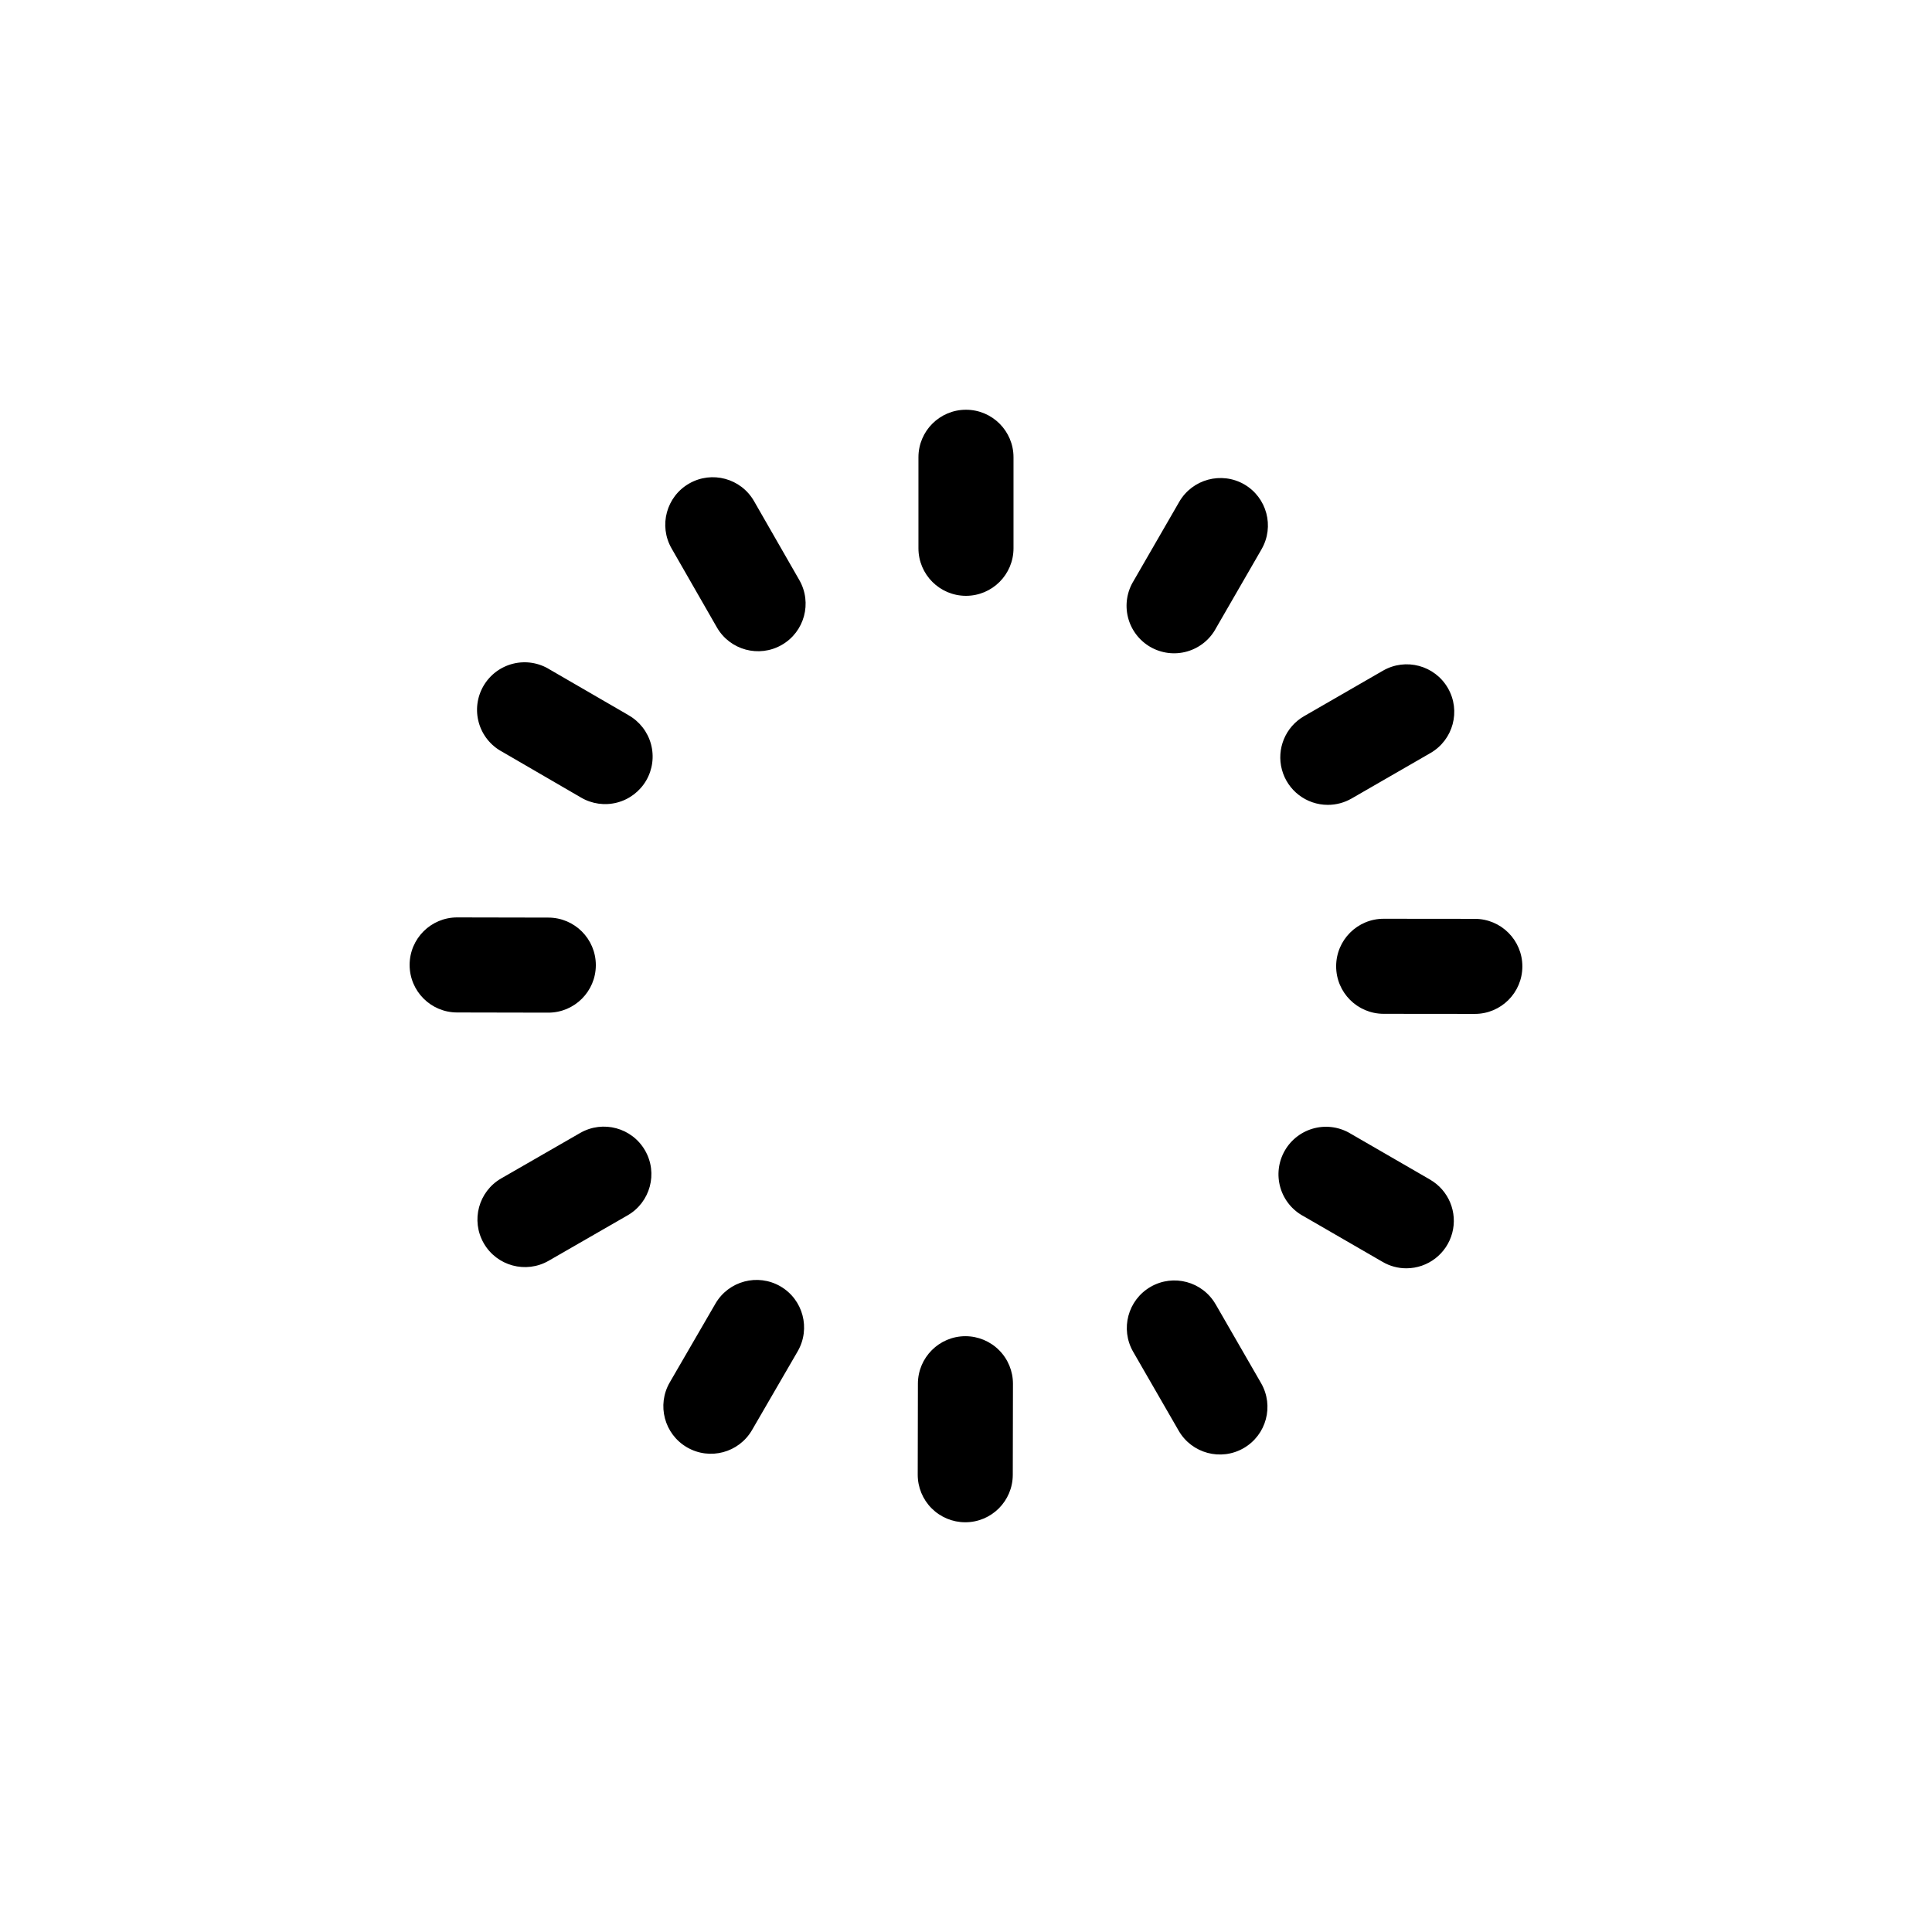 <?xml version="1.0" encoding="UTF-8"?>
<!-- Uploaded to: ICON Repo, www.iconrepo.com, Generator: ICON Repo Mixer Tools -->
<svg fill="#000000" width="800px" height="800px" version="1.1" viewBox="144 144 512 512" xmlns="http://www.w3.org/2000/svg">
 <path d="m412.59 265.18v24.125c0 6.953-5.641 12.594-12.594 12.594-6.957 0-12.598-5.641-12.598-12.594v-24.125c0-6.957 5.641-12.594 12.598-12.594 6.953 0 12.594 5.637 12.594 12.594zm61.133 7.172c-6.027-3.445-13.703-1.387-17.199 4.613l-12.055 20.887h0.004c-1.816 2.894-2.375 6.406-1.551 9.723 0.824 3.316 2.965 6.156 5.922 7.867 2.961 1.707 6.488 2.141 9.773 1.199 3.285-0.941 6.047-3.176 7.652-6.195l12.055-20.887h-0.004c3.484-6.019 1.422-13.727-4.598-17.207zm22.168 84.945c2.211 0 4.383-0.582 6.297-1.684l20.906-12.055c6.027-3.481 8.094-11.184 4.613-17.207-3.477-6.027-11.18-8.09-17.207-4.613l-20.906 12.055c-4.941 2.848-7.352 8.66-5.875 14.168 1.477 5.508 6.469 9.336 12.172 9.336zm38.969 30.207-24.133-0.023h-0.027c-6.957-0.008-12.602 5.629-12.605 12.582-0.008 6.957 5.625 12.602 12.582 12.609l24.133 0.023h0.023c6.957 0.008 12.602-5.625 12.609-12.582 0.004-6.957-5.629-12.602-12.586-12.609zm-11.855 69.113-20.887-12.078-0.004 0.004c-2.894-1.824-6.41-2.391-9.734-1.57-3.32 0.824-6.168 2.961-7.879 5.926-1.715 2.965-2.144 6.496-1.199 9.785 0.945 3.293 3.191 6.055 6.219 7.652l20.887 12.078c1.91 1.117 4.082 1.703 6.297 1.699 5.691-0.008 10.672-3.836 12.148-9.336 1.473-5.496-0.926-11.301-5.852-14.156zm-56.852 33.023-0.004 0.004c-3.477-6.031-11.188-8.102-17.219-4.625-6.031 3.481-8.102 11.188-4.625 17.223l12.055 20.906c3.477 6.031 11.188 8.102 17.219 4.625 6.031-3.477 8.102-11.188 4.625-17.219zm-66.273 8.461h-0.023l-0.004 0.004c-6.945 0.008-12.574 5.629-12.598 12.574l-0.047 24.121c-0.004 3.34 1.316 6.547 3.672 8.91 2.359 2.367 5.559 3.703 8.898 3.707h0.027c6.945 0 12.582-5.625 12.594-12.57l0.047-24.121c0.008-3.34-1.312-6.547-3.672-8.914-2.359-2.367-5.562-3.699-8.902-3.707zm-49.059-13.207c-6.019-3.484-13.727-1.438-17.219 4.578l-12.105 20.871c-3.492 6.019-1.441 13.727 4.574 17.219 6.019 3.492 13.73 1.441 17.219-4.574l12.105-20.871v-0.004c3.484-6.019 1.438-13.723-4.574-17.219zm-53.062-40.648-20.906 12.031h-0.004c-6.031 3.465-8.113 11.16-4.648 17.195 3.465 6.031 11.164 8.113 17.195 4.648l20.906-12.031h0.004c6.031-3.465 8.113-11.164 4.648-17.195-3.465-6.035-11.164-8.113-17.195-4.648zm-8.461-31.883c6.953 0.008 12.598-5.629 12.605-12.582 0.004-6.957-5.629-12.602-12.586-12.609l-24.133-0.047h-0.02c-6.957-0.008-12.602 5.625-12.609 12.582-0.008 6.957 5.625 12.602 12.582 12.609l24.133 0.047zm21.273-78.832-20.859-12.09h-0.004c-2.891-1.816-6.398-2.379-9.711-1.559-3.316 0.82-6.156 2.949-7.871 5.902s-2.16 6.473-1.227 9.758c0.93 3.289 3.156 6.055 6.164 7.668l20.859 12.117c2.891 1.719 6.352 2.211 9.605 1.367 3.258-0.848 6.039-2.961 7.731-5.867 1.688-2.91 2.141-6.375 1.262-9.621-0.879-3.246-3.023-6.008-5.949-7.664zm33.25-56.738c-3.465-6.031-11.164-8.113-17.195-4.648-6.031 3.461-8.113 11.16-4.648 17.195l12.004 20.922c3.465 6.031 11.164 8.113 17.195 4.648 6.031-3.461 8.113-11.16 4.648-17.195z"/>
</svg>
